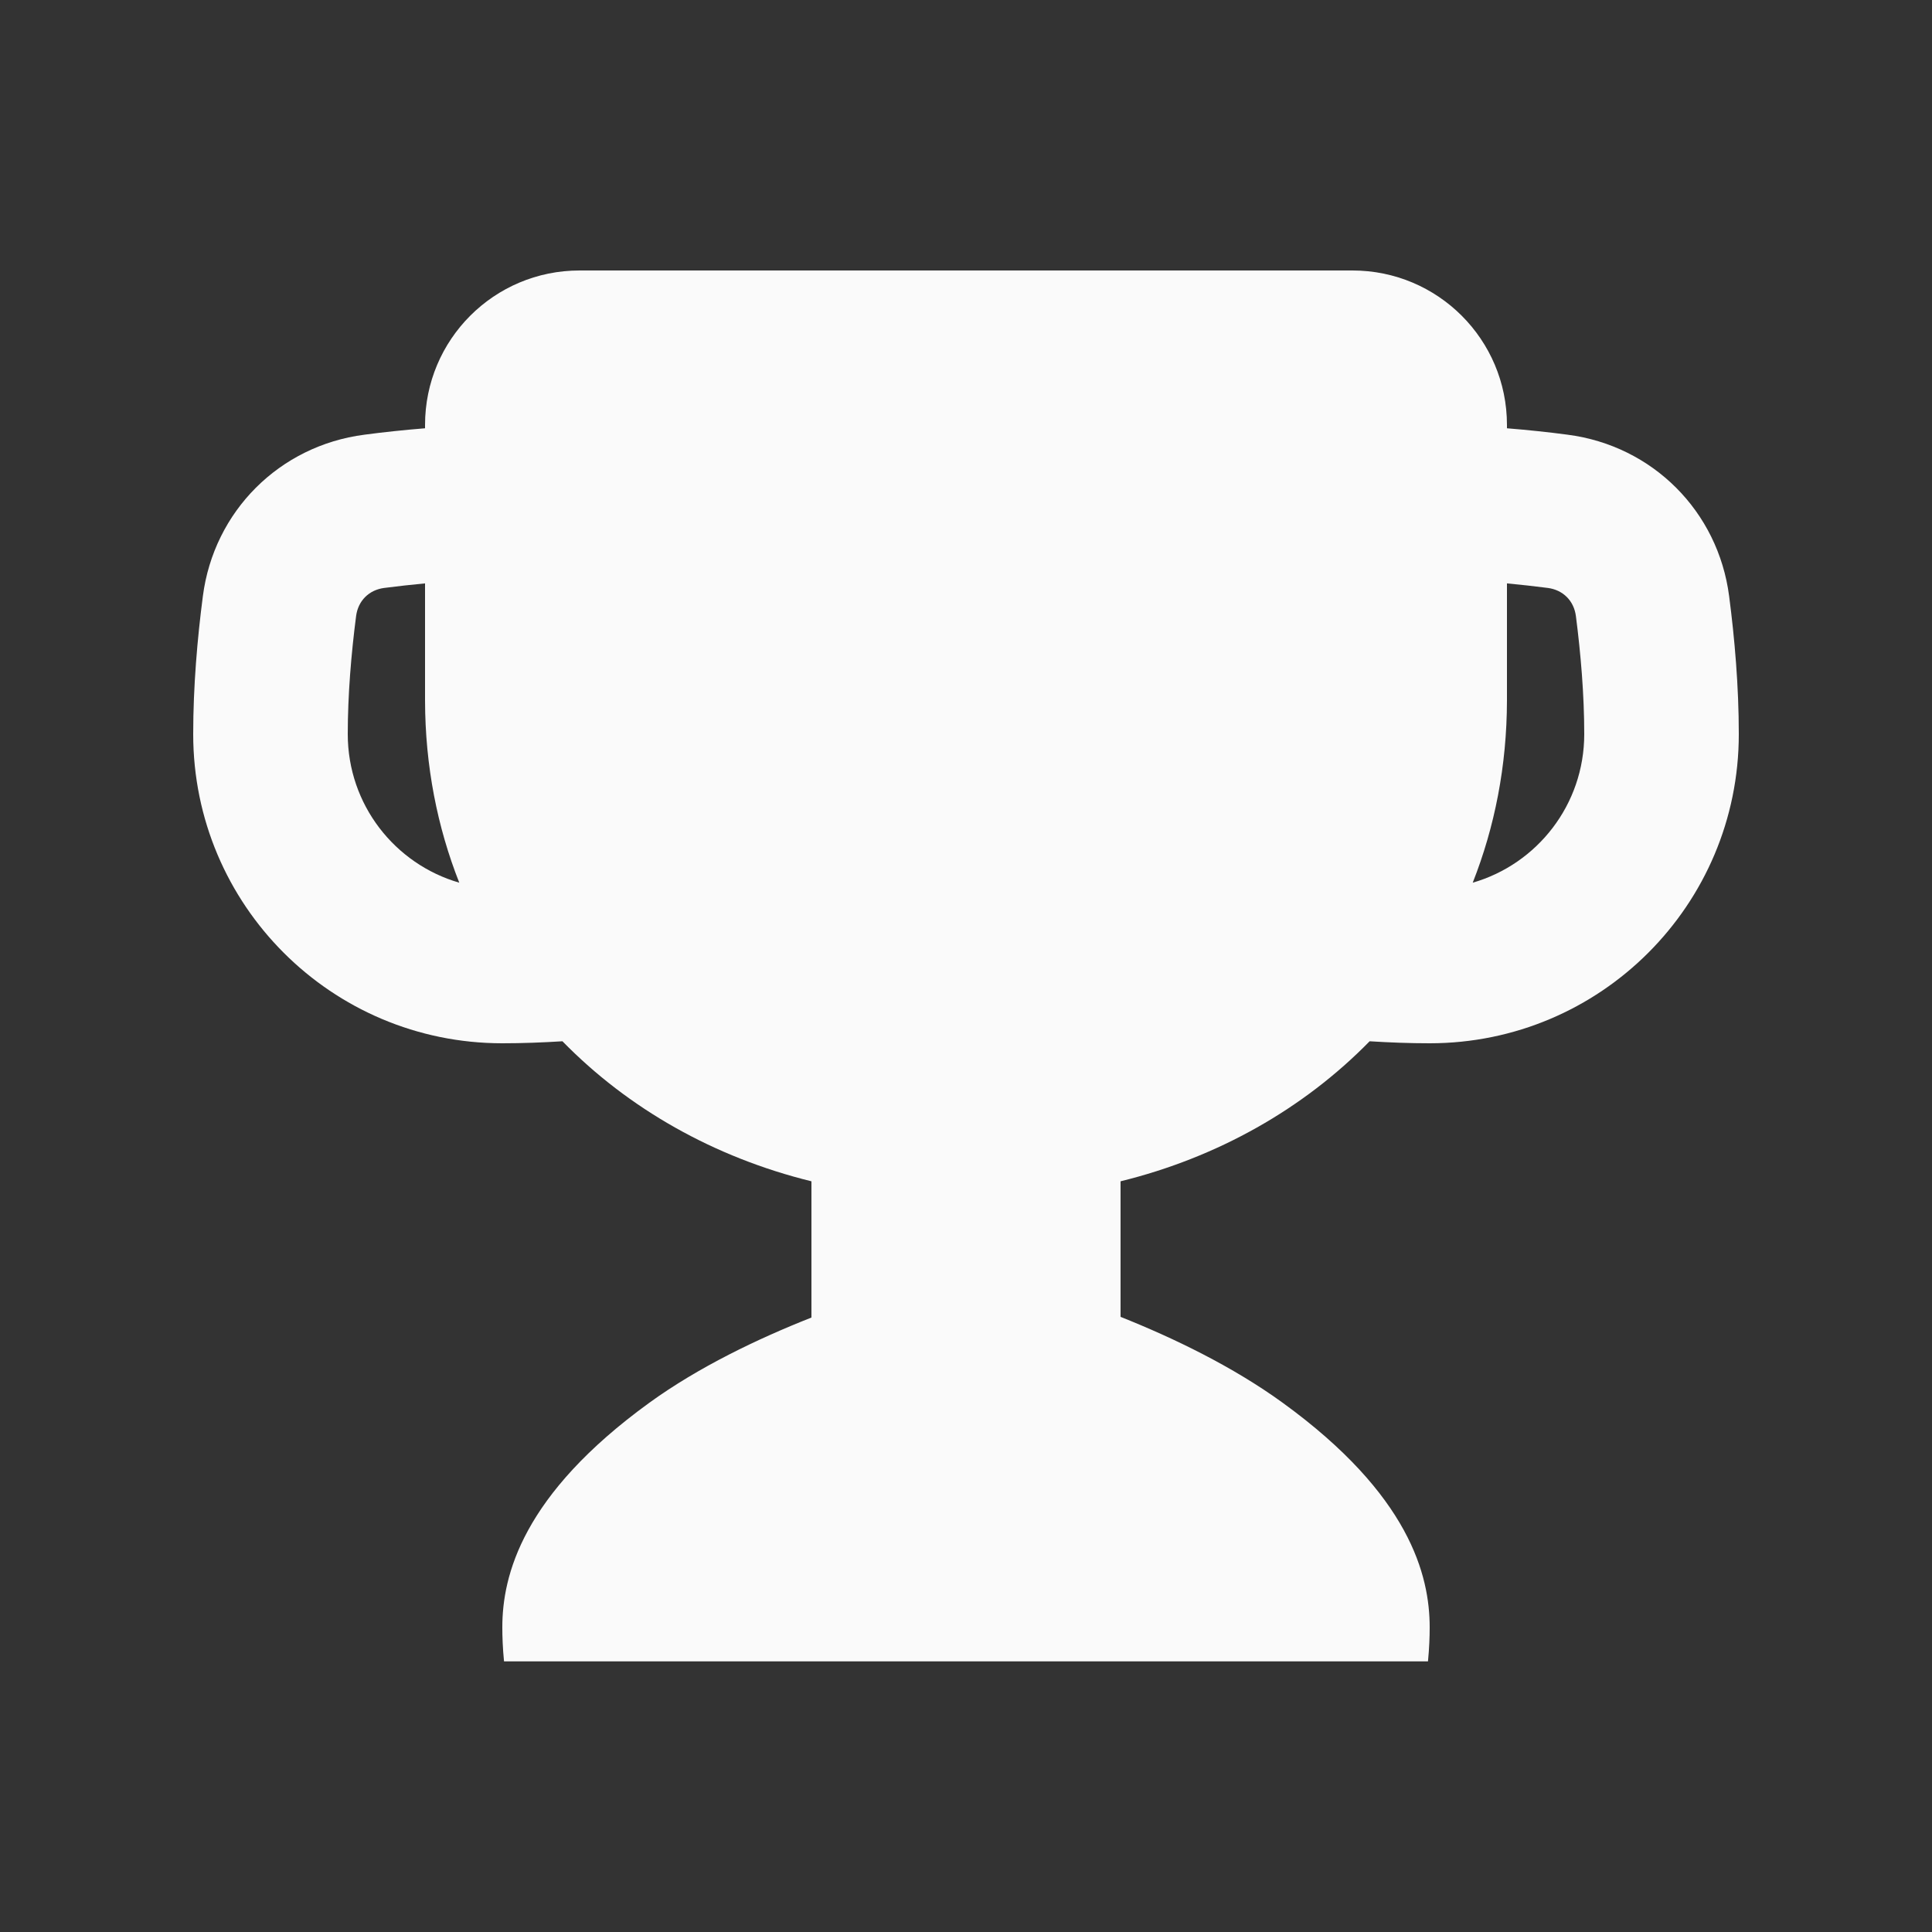<svg width="25" height="25" viewBox="0 0 25 25" fill="none" xmlns="http://www.w3.org/2000/svg">
<rect x="0" y="0" width="25" height="25" fill="#333333" stroke="none"/>
<g clip-path="url(#clip0_620_8948)">
<path fill-rule="evenodd" clip-rule="evenodd" d="M4.715 5.625C4.963 5.592 5.227 5.564 5.5 5.542V5.499C5.5 4.394 6.394 3.5 7.499 3.5L17.501 3.5C18.605 3.5 19.5 4.394 19.5 5.499V5.542C19.773 5.564 20.037 5.592 20.285 5.625C21.384 5.767 22.233 6.616 22.375 7.715C22.446 8.259 22.5 8.88 22.5 9.5C22.5 11.71 20.71 13.5 18.5 13.5C18.239 13.5 17.978 13.49 17.723 13.474C16.869 14.347 15.757 14.977 14.5 15.286V17.04C15.19 17.315 15.953 17.684 16.597 18.151C18.241 19.343 18.5 20.386 18.5 21.058C18.5 21.176 18.495 21.325 18.478 21.498H6.522C6.505 21.325 6.5 21.176 6.5 21.058C6.5 20.386 6.759 19.343 8.403 18.151C9.04 17.69 9.803 17.324 10.5 17.049V15.286C9.243 14.977 8.131 14.347 7.278 13.474C7.022 13.49 6.761 13.5 6.5 13.5C4.29 13.5 2.5 11.71 2.5 9.5C2.5 8.88 2.554 8.259 2.625 7.715C2.767 6.616 3.616 5.767 4.715 5.625ZM5.5 9.067L5.5 9V7.549C5.32 7.566 5.143 7.586 4.971 7.608C4.774 7.634 4.634 7.774 4.608 7.971C4.545 8.459 4.5 8.99 4.5 9.5C4.5 10.412 5.109 11.181 5.943 11.422C5.659 10.703 5.502 9.912 5.5 9.067ZM19.5 9.068C19.498 9.912 19.341 10.703 19.057 11.422C19.891 11.181 20.5 10.412 20.5 9.5C20.5 8.99 20.455 8.459 20.392 7.971C20.366 7.774 20.226 7.634 20.029 7.608C19.857 7.586 19.68 7.566 19.5 7.549V9L19.5 9.068Z" fill="#FAFAFA"/>
</g>
<defs>
<clipPath id="clip0_620_8948">
<rect width="24" height="24" fill="white" transform="translate(0.5 0.5)"/>
</clipPath>
</defs>
</svg>
